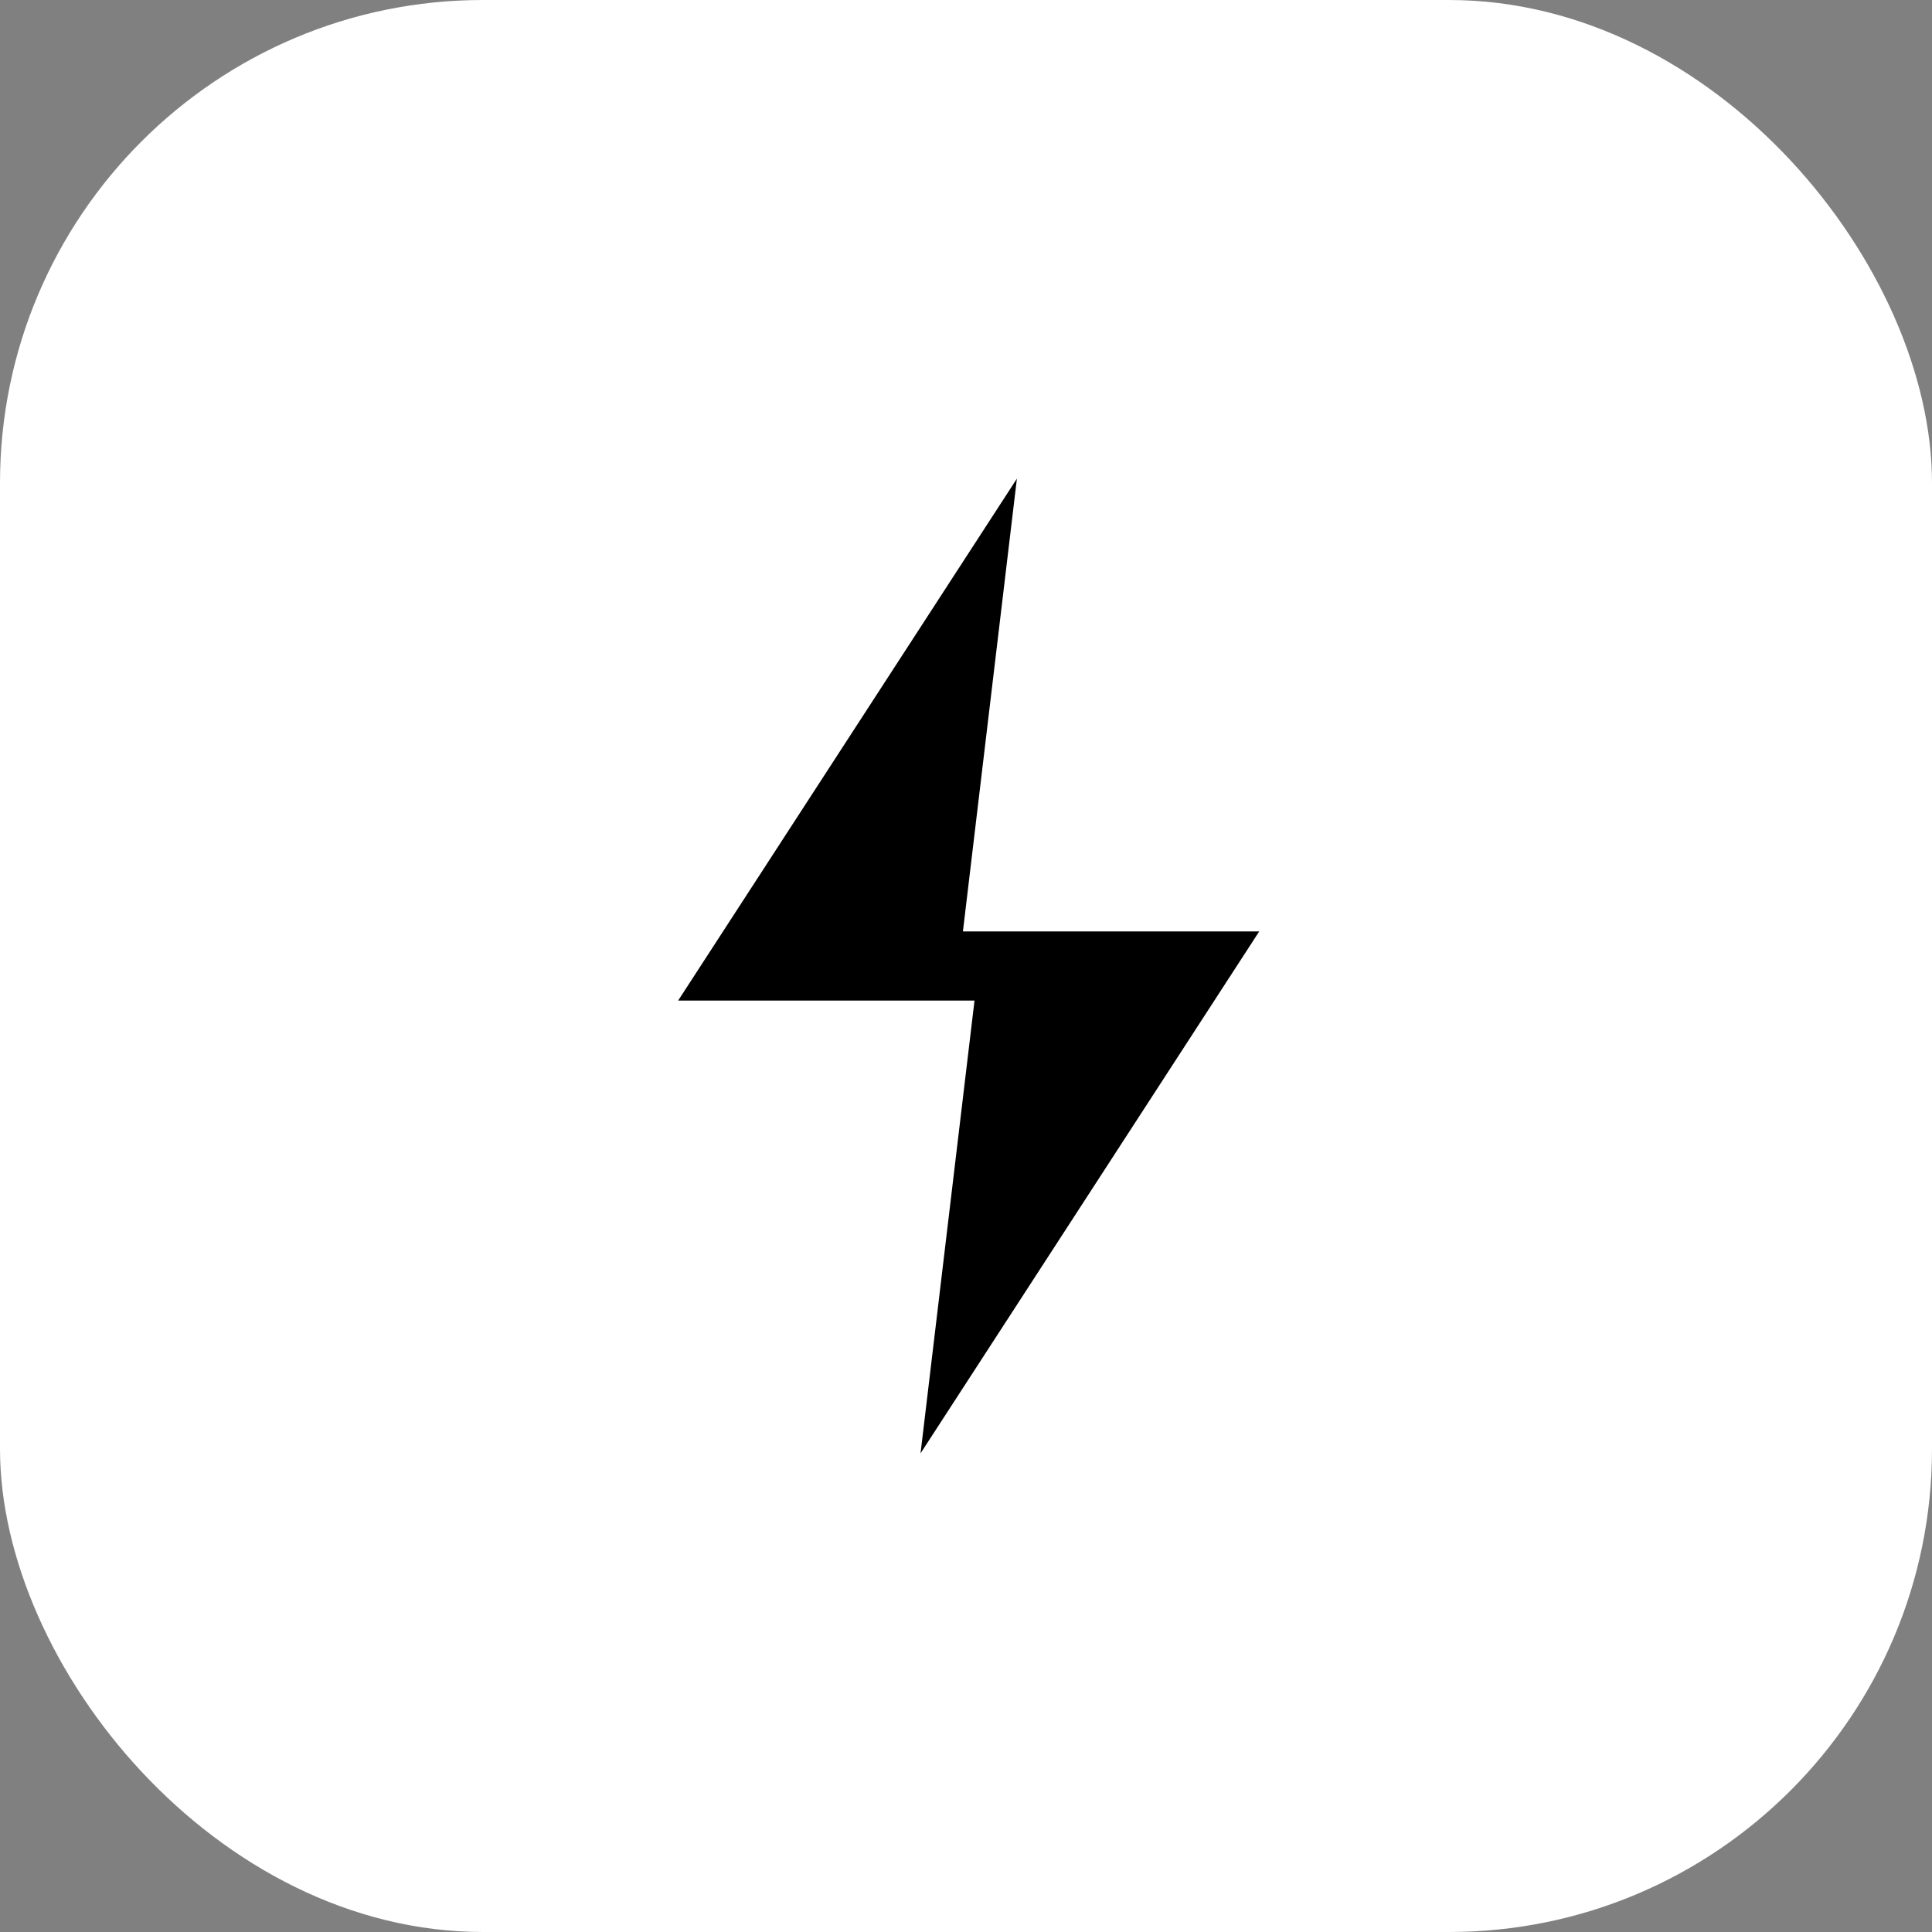 <svg width="32" height="32" viewBox="0 0 32 32" fill="none" xmlns="http://www.w3.org/2000/svg">
  <rect x="0" y="0" width="32" height="32" fill="#808080" stroke="none"/>
  <rect width="32" height="32" rx="8" fill="white"/>
  <path d="M16.843 7.928L11.232 16.573H16.141L15.247 24.072L20.857 15.427H15.949L16.843 7.928Z" fill="black"/>
</svg>